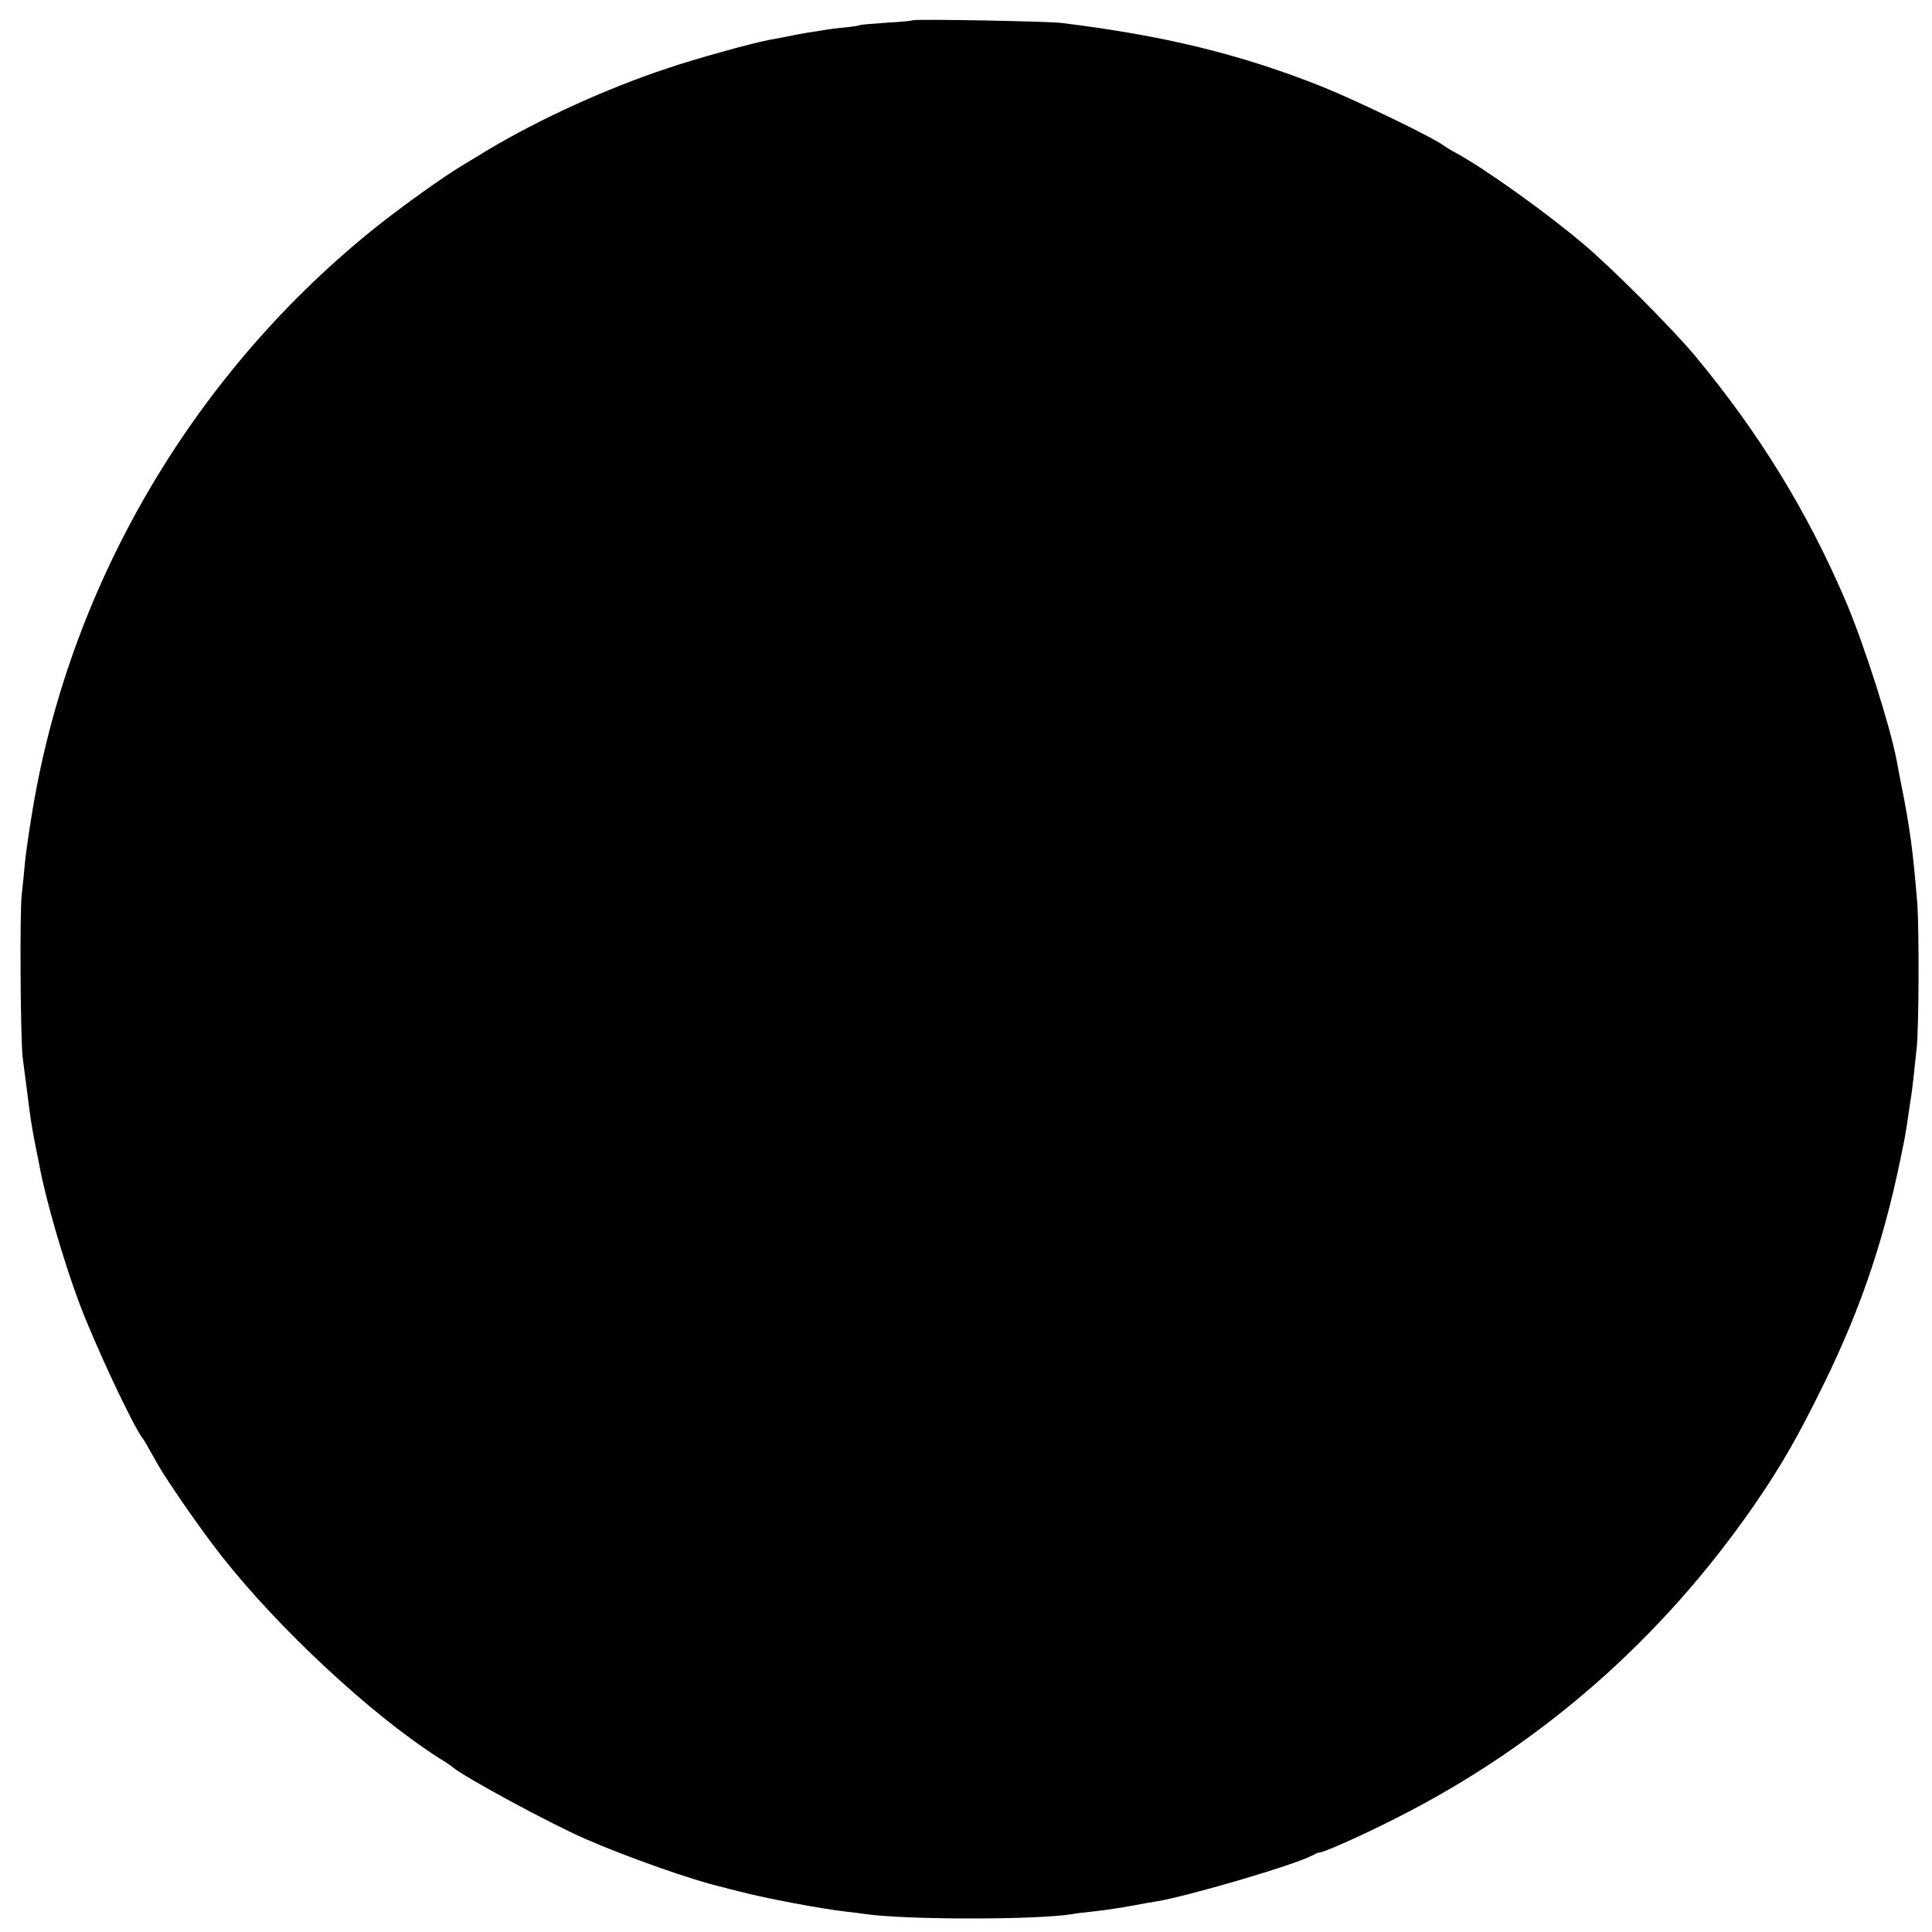 <?xml version="1.0" standalone="no"?>
<!DOCTYPE svg PUBLIC "-//W3C//DTD SVG 20010904//EN"
 "http://www.w3.org/TR/2001/REC-SVG-20010904/DTD/svg10.dtd">
<svg version="1.0" xmlns="http://www.w3.org/2000/svg"
 width="800pt" height="800pt" viewBox="0 0 800 800"
 preserveAspectRatio="xMidYMid meet">
<g transform="translate(0,800) scale(0.1,-0.1)"
fill="#000000" stroke="none">
<path d="M3779 7916 c-2 -2 -51 -7 -108 -10 -57 -4 -107 -8 -110 -10 -3 -2
-33 -7 -66 -10 -33 -3 -69 -8 -80 -10 -11 -2 -42 -7 -70 -11 -27 -5 -52 -9
-55 -10 -9 -2 -84 -17 -109 -21 -72 -14 -304 -78 -421 -118 -250 -83 -525
-209 -735 -334 -49 -30 -102 -62 -117 -71 -69 -41 -234 -159 -338 -241 -757
-600 -1275 -1472 -1434 -2417 -14 -82 -28 -179 -32 -218 -3 -38 -10 -101 -14
-140 -9 -78 -5 -605 4 -675 3 -25 11 -83 17 -130 15 -122 19 -147 34 -225 8
-38 16 -81 19 -95 24 -132 99 -392 164 -565 63 -169 220 -504 262 -560 7 -9
17 -26 64 -110 42 -73 181 -274 265 -380 237 -301 617 -654 896 -833 28 -17
55 -35 60 -40 52 -43 399 -231 550 -297 169 -74 443 -171 570 -200 6 -2 37
-10 70 -18 112 -29 330 -70 441 -83 27 -3 62 -7 79 -10 174 -24 704 -24 855 0
14 3 49 7 78 10 70 8 116 15 182 27 30 6 69 13 85 15 134 22 570 150 647 190
15 8 29 14 30 13 12 -3 182 72 330 148 590 300 1087 735 1470 1288 111 161
180 280 288 500 163 332 260 626 334 1008 3 12 7 40 11 62 3 22 10 68 15 102
6 34 12 86 15 115 3 29 8 76 11 103 10 77 11 498 3 605 -18 221 -31 315 -66
490 -8 41 -17 86 -19 100 -28 146 -134 478 -210 658 -160 374 -360 700 -628
1022 -92 110 -346 365 -461 461 -155 131 -410 313 -525 375 -19 10 -42 24 -50
30 -42 33 -363 188 -505 245 -336 134 -655 212 -1080 264 -51 7 -610 17 -616
11z"/>
</g>
</svg>

